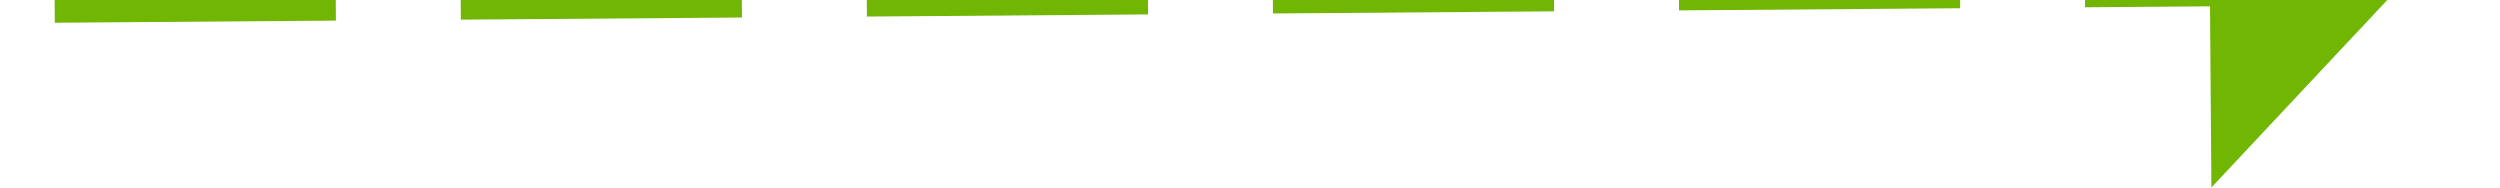 ﻿<?xml version="1.0" encoding="utf-8"?>
<svg version="1.1" xmlns:xlink="http://www.w3.org/1999/xlink" width="80px" height="6px" preserveAspectRatio="xMinYMid meet" viewBox="1034 5799  80 4" xmlns="http://www.w3.org/2000/svg">
  <g transform="matrix(0.906 -0.423 0.423 0.906 -2350.983 997.401 )">
    <path d="M 1105 5807.8  L 1111 5801.5  L 1105 5795.2  L 1105 5807.8  Z " fill-rule="nonzero" fill="#70b603" stroke="none" transform="matrix(0.909 0.416 -0.416 0.909 2509.574 78.957 )" />
    <path d="M 1036 5801.5  L 1106 5801.5  " stroke-width="1" stroke-dasharray="9,4" stroke="#70b603" fill="none" transform="matrix(0.909 0.416 -0.416 0.909 2509.574 78.957 )" />
  </g>
</svg>